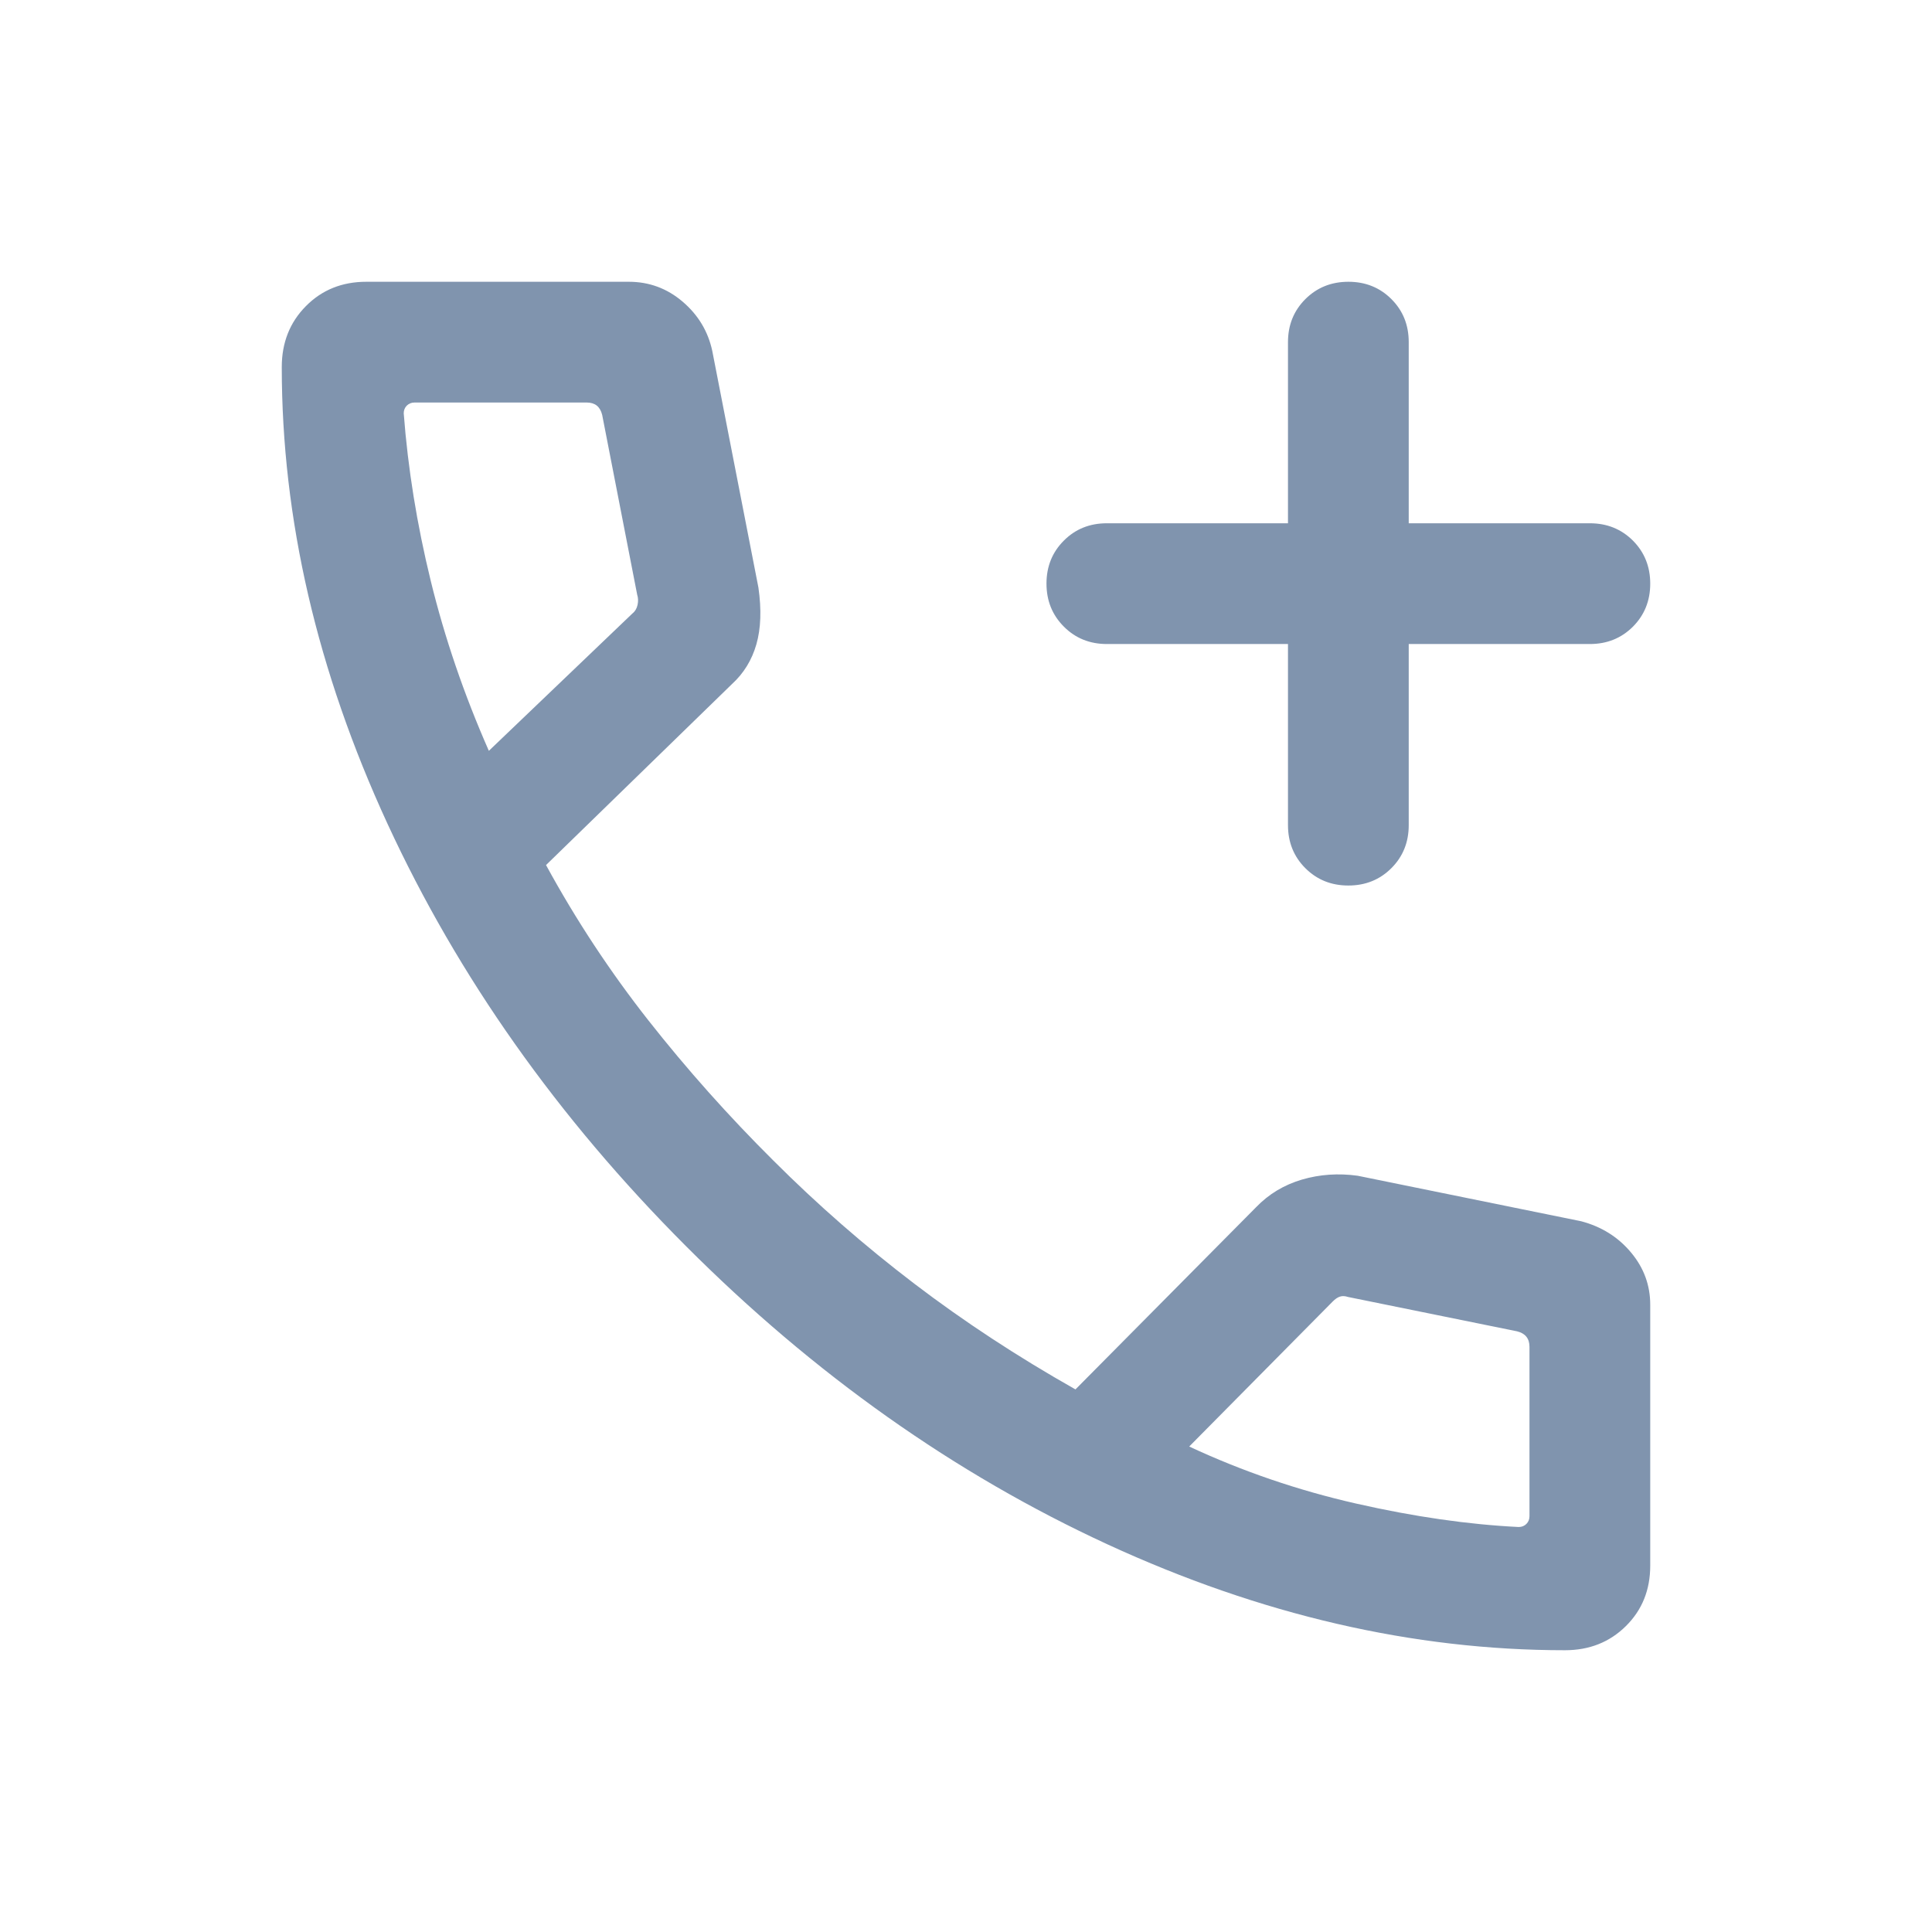 <svg width="32" height="32" viewBox="0 0 32 32" fill="none" xmlns="http://www.w3.org/2000/svg">
<g id="add_call">
<mask id="mask0_447_6194" style="mask-type:alpha" maskUnits="userSpaceOnUse" x="0" y="0" width="32" height="32">
<rect id="Bounding box" width="32" height="32" fill="#D9D9D9"/>
</mask>
<g mask="url(#mask0_447_6194)">
<path id="add_call_2" d="M21.333 10.667H18.333C18.05 10.667 17.812 10.571 17.621 10.379C17.429 10.187 17.333 9.95 17.333 9.666C17.333 9.383 17.429 9.145 17.621 8.954C17.812 8.762 18.05 8.667 18.333 8.667H21.333V5.667C21.333 5.383 21.429 5.146 21.621 4.954C21.813 4.763 22.05 4.667 22.334 4.667C22.617 4.667 22.855 4.763 23.046 4.954C23.238 5.146 23.333 5.383 23.333 5.667V8.667H26.333C26.617 8.667 26.854 8.763 27.046 8.954C27.237 9.146 27.333 9.384 27.333 9.667C27.333 9.951 27.237 10.188 27.046 10.38C26.854 10.571 26.617 10.667 26.333 10.667H23.333V13.667C23.333 13.95 23.237 14.188 23.046 14.379C22.854 14.571 22.616 14.667 22.333 14.667C22.049 14.667 21.812 14.571 21.62 14.379C21.429 14.188 21.333 13.95 21.333 13.667V10.667ZM25.92 27.333C23.408 27.333 20.883 26.749 18.347 25.581C15.812 24.412 13.482 22.764 11.358 20.636C9.234 18.508 7.588 16.178 6.419 13.646C5.251 11.114 4.667 8.592 4.667 6.08C4.667 5.676 4.8 5.339 5.067 5.07C5.333 4.801 5.667 4.667 6.067 4.667H10.415C10.752 4.667 11.049 4.777 11.306 4.996C11.564 5.216 11.727 5.487 11.797 5.81L12.562 9.733C12.614 10.097 12.603 10.41 12.528 10.672C12.453 10.933 12.318 11.153 12.123 11.331L9.044 14.328C9.539 15.236 10.105 16.094 10.742 16.904C11.379 17.713 12.068 18.486 12.81 19.223C13.542 19.955 14.32 20.634 15.144 21.262C15.967 21.889 16.857 22.473 17.813 23.013L20.805 19.995C21.014 19.778 21.266 19.626 21.563 19.538C21.859 19.451 22.168 19.43 22.487 19.474L26.19 20.228C26.526 20.317 26.801 20.489 27.014 20.744C27.227 20.998 27.333 21.287 27.333 21.61V25.933C27.333 26.333 27.199 26.667 26.93 26.933C26.66 27.2 26.324 27.333 25.92 27.333ZM8.097 12.436L10.477 10.159C10.52 10.125 10.547 10.078 10.56 10.018C10.573 9.958 10.571 9.903 10.554 9.851L9.974 6.872C9.957 6.803 9.927 6.752 9.885 6.718C9.842 6.684 9.786 6.667 9.718 6.667H6.867C6.815 6.667 6.773 6.684 6.738 6.718C6.704 6.752 6.687 6.795 6.687 6.846C6.756 7.757 6.905 8.683 7.135 9.623C7.365 10.563 7.685 11.501 8.097 12.436ZM19.697 23.959C20.581 24.371 21.503 24.686 22.463 24.904C23.423 25.122 24.32 25.251 25.154 25.292C25.205 25.292 25.248 25.275 25.282 25.241C25.316 25.207 25.333 25.164 25.333 25.113V22.308C25.333 22.239 25.316 22.184 25.282 22.141C25.248 22.098 25.197 22.068 25.128 22.051L22.328 21.482C22.277 21.465 22.232 21.463 22.194 21.476C22.155 21.488 22.114 21.516 22.072 21.559L19.697 23.959Z" fill="#8094AE"/>
</g>
</g>
</svg>
